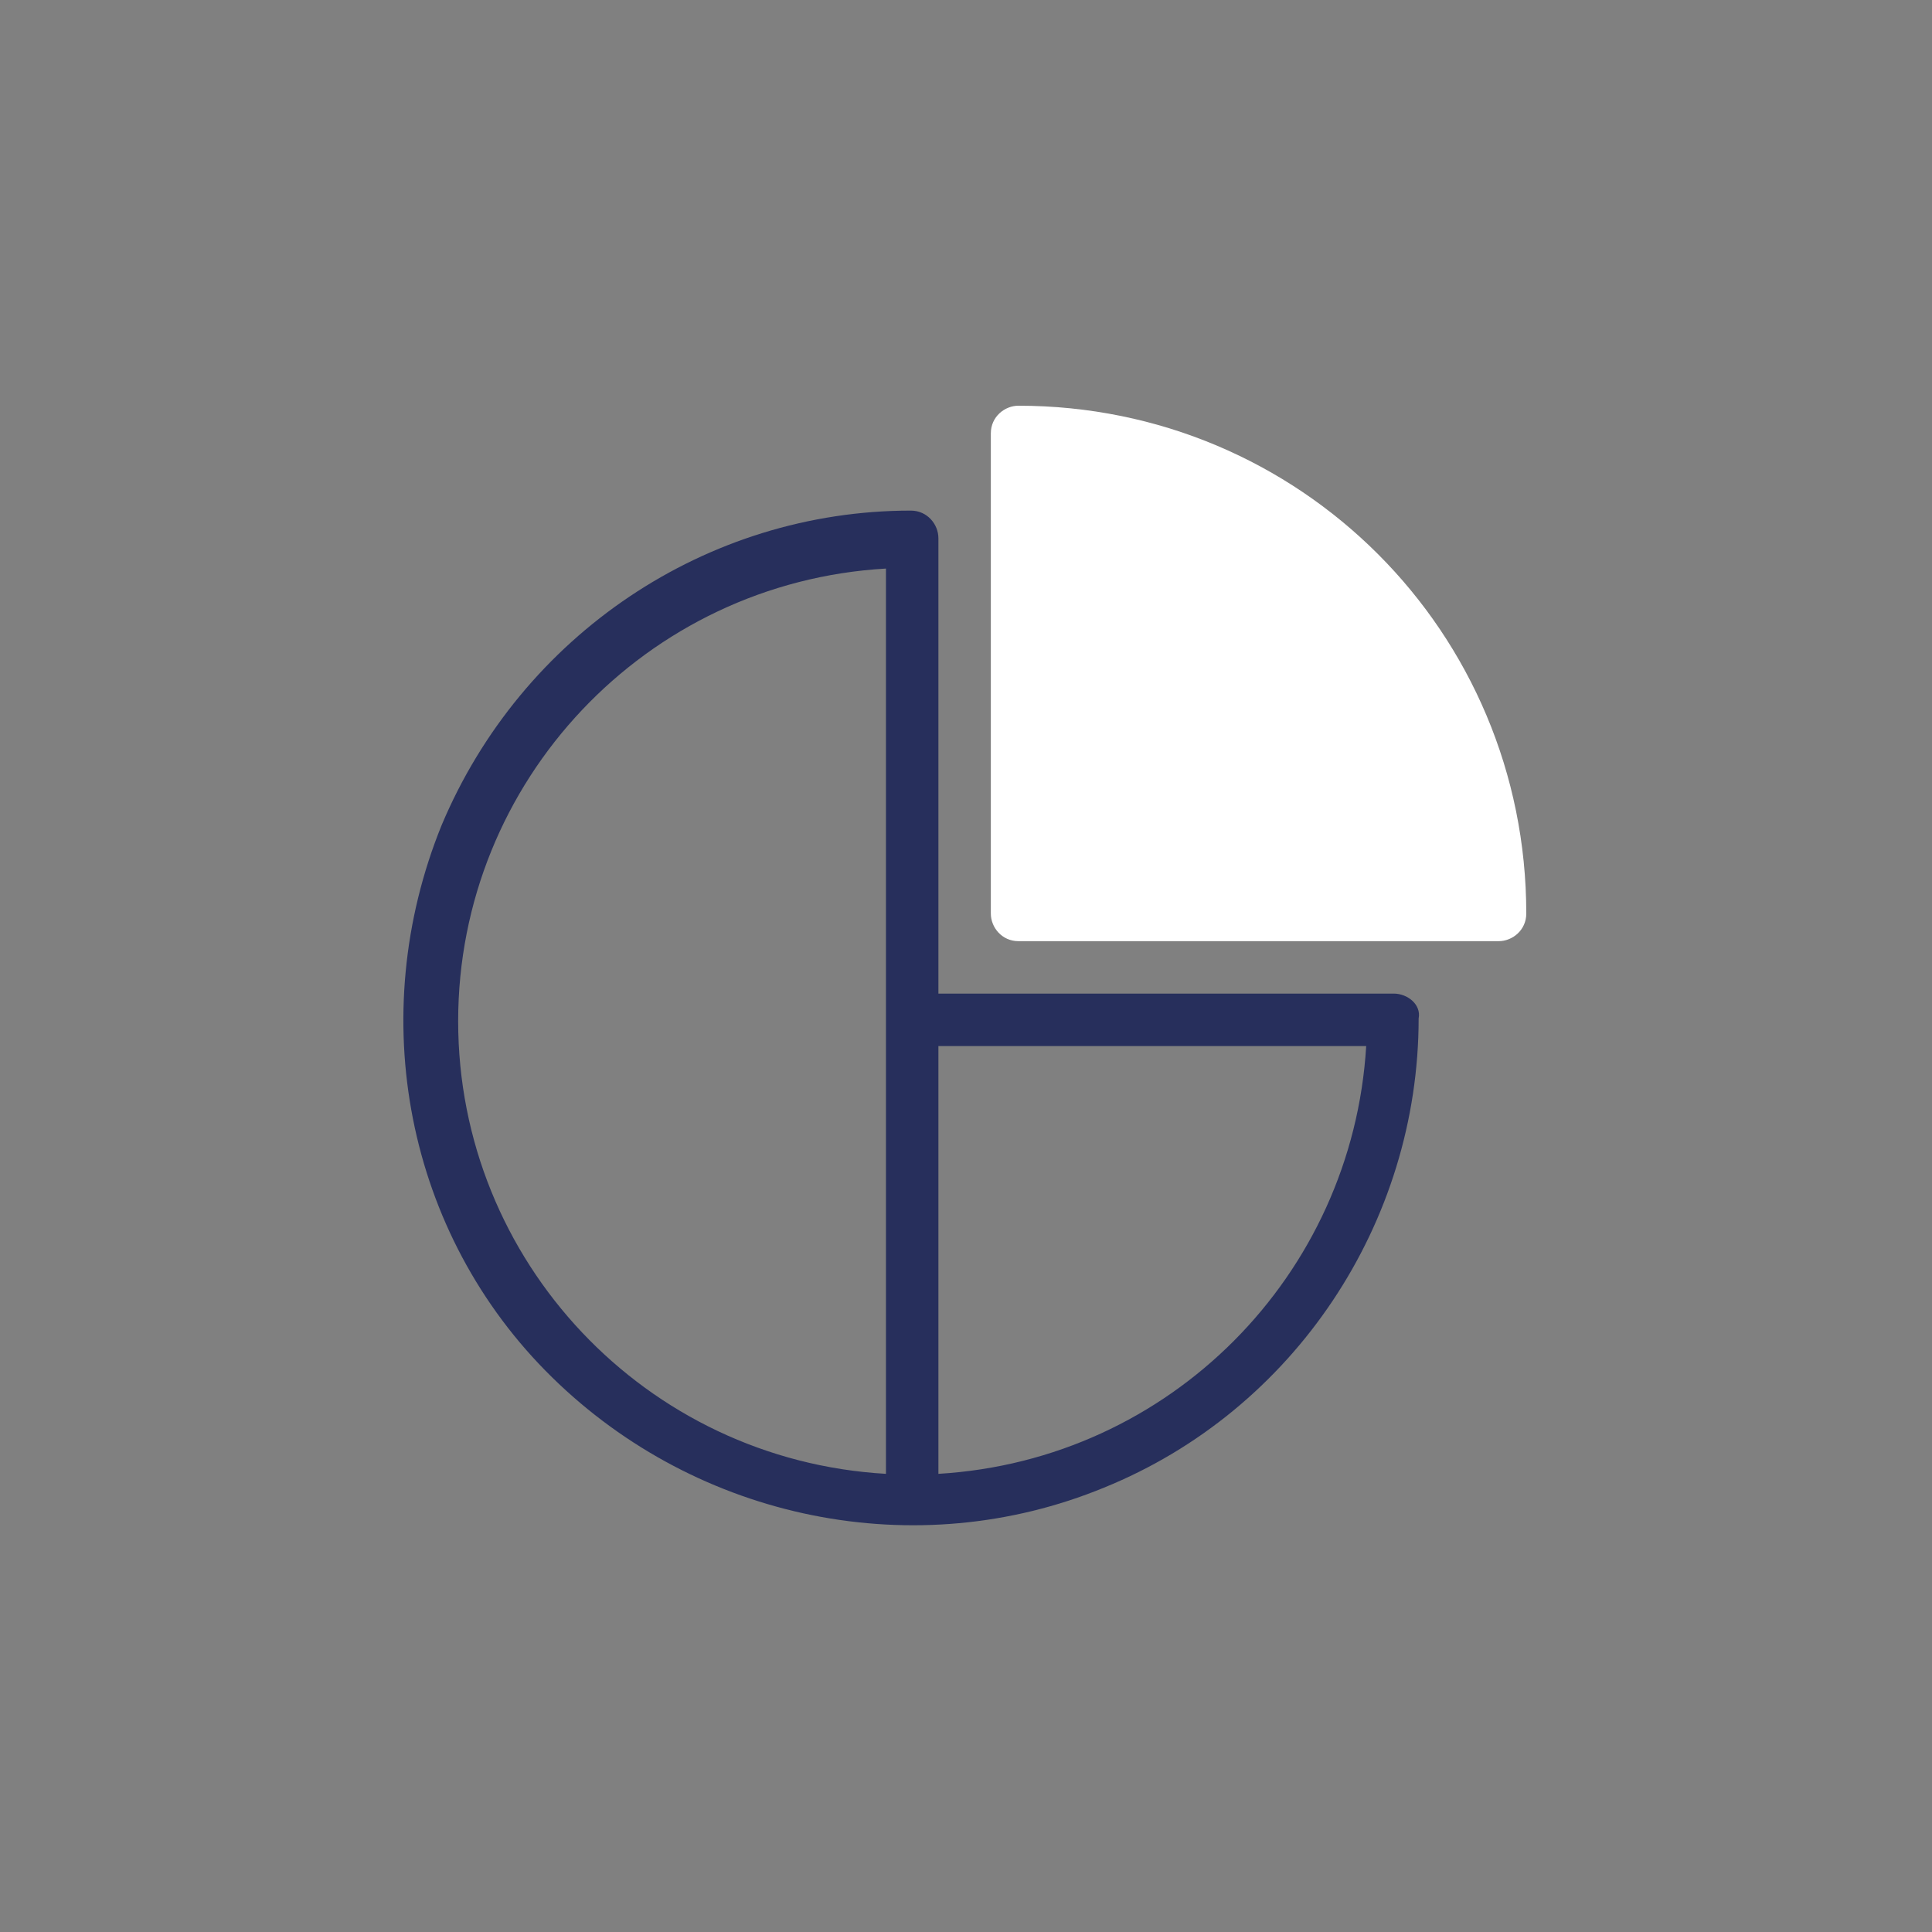 <?xml version="1.0" encoding="utf-8"?>
<!-- Generator: Adobe Illustrator 25.0.1, SVG Export Plug-In . SVG Version: 6.00 Build 0)  -->
<svg version="1.2" baseProfile="tiny" id="Vrstva_1"
	 xmlns="http://www.w3.org/2000/svg" xmlns:xlink="http://www.w3.org/1999/xlink" x="0px" y="0px" viewBox="0 0 70 70"
	 overflow="visible" xml:space="preserve">
<rect x="0" y="0" width="70" height="70" fill="#808080" stroke="none"/>
<g>
	<g>
		<path fill="#FFFFFF" d="M36.9,14.7c-0.5,0-1,0.4-1,1v17.4c0,0.5,0.4,1,1,1h17.4c0.5,0,1-0.4,1-1C55.3,22.9,47.1,14.7,36.9,14.7
			L36.9,14.7z M36.9,14.7"/>
		<path fill="#272F5C" d="M50.5,36H34V19.5c0-0.5-0.4-1-1-1c-7.4,0-14.1,4.5-17,11.4c-2.8,6.9-1.3,14.8,4,20s13.2,6.8,20,4
			c6.9-2.8,11.4-9.6,11.4-17C51.5,36.4,51,36,50.5,36L50.5,36z M32.1,53.4c-8.7-0.5-15.5-7.7-15.5-16.4c0-8.7,6.8-15.9,15.5-16.4
			V53.4z M34,53.4V37.9h15.5C49,46.2,42.4,52.9,34,53.4L34,53.4z M34,53.4"/>
	</g>
</g>
</svg>
